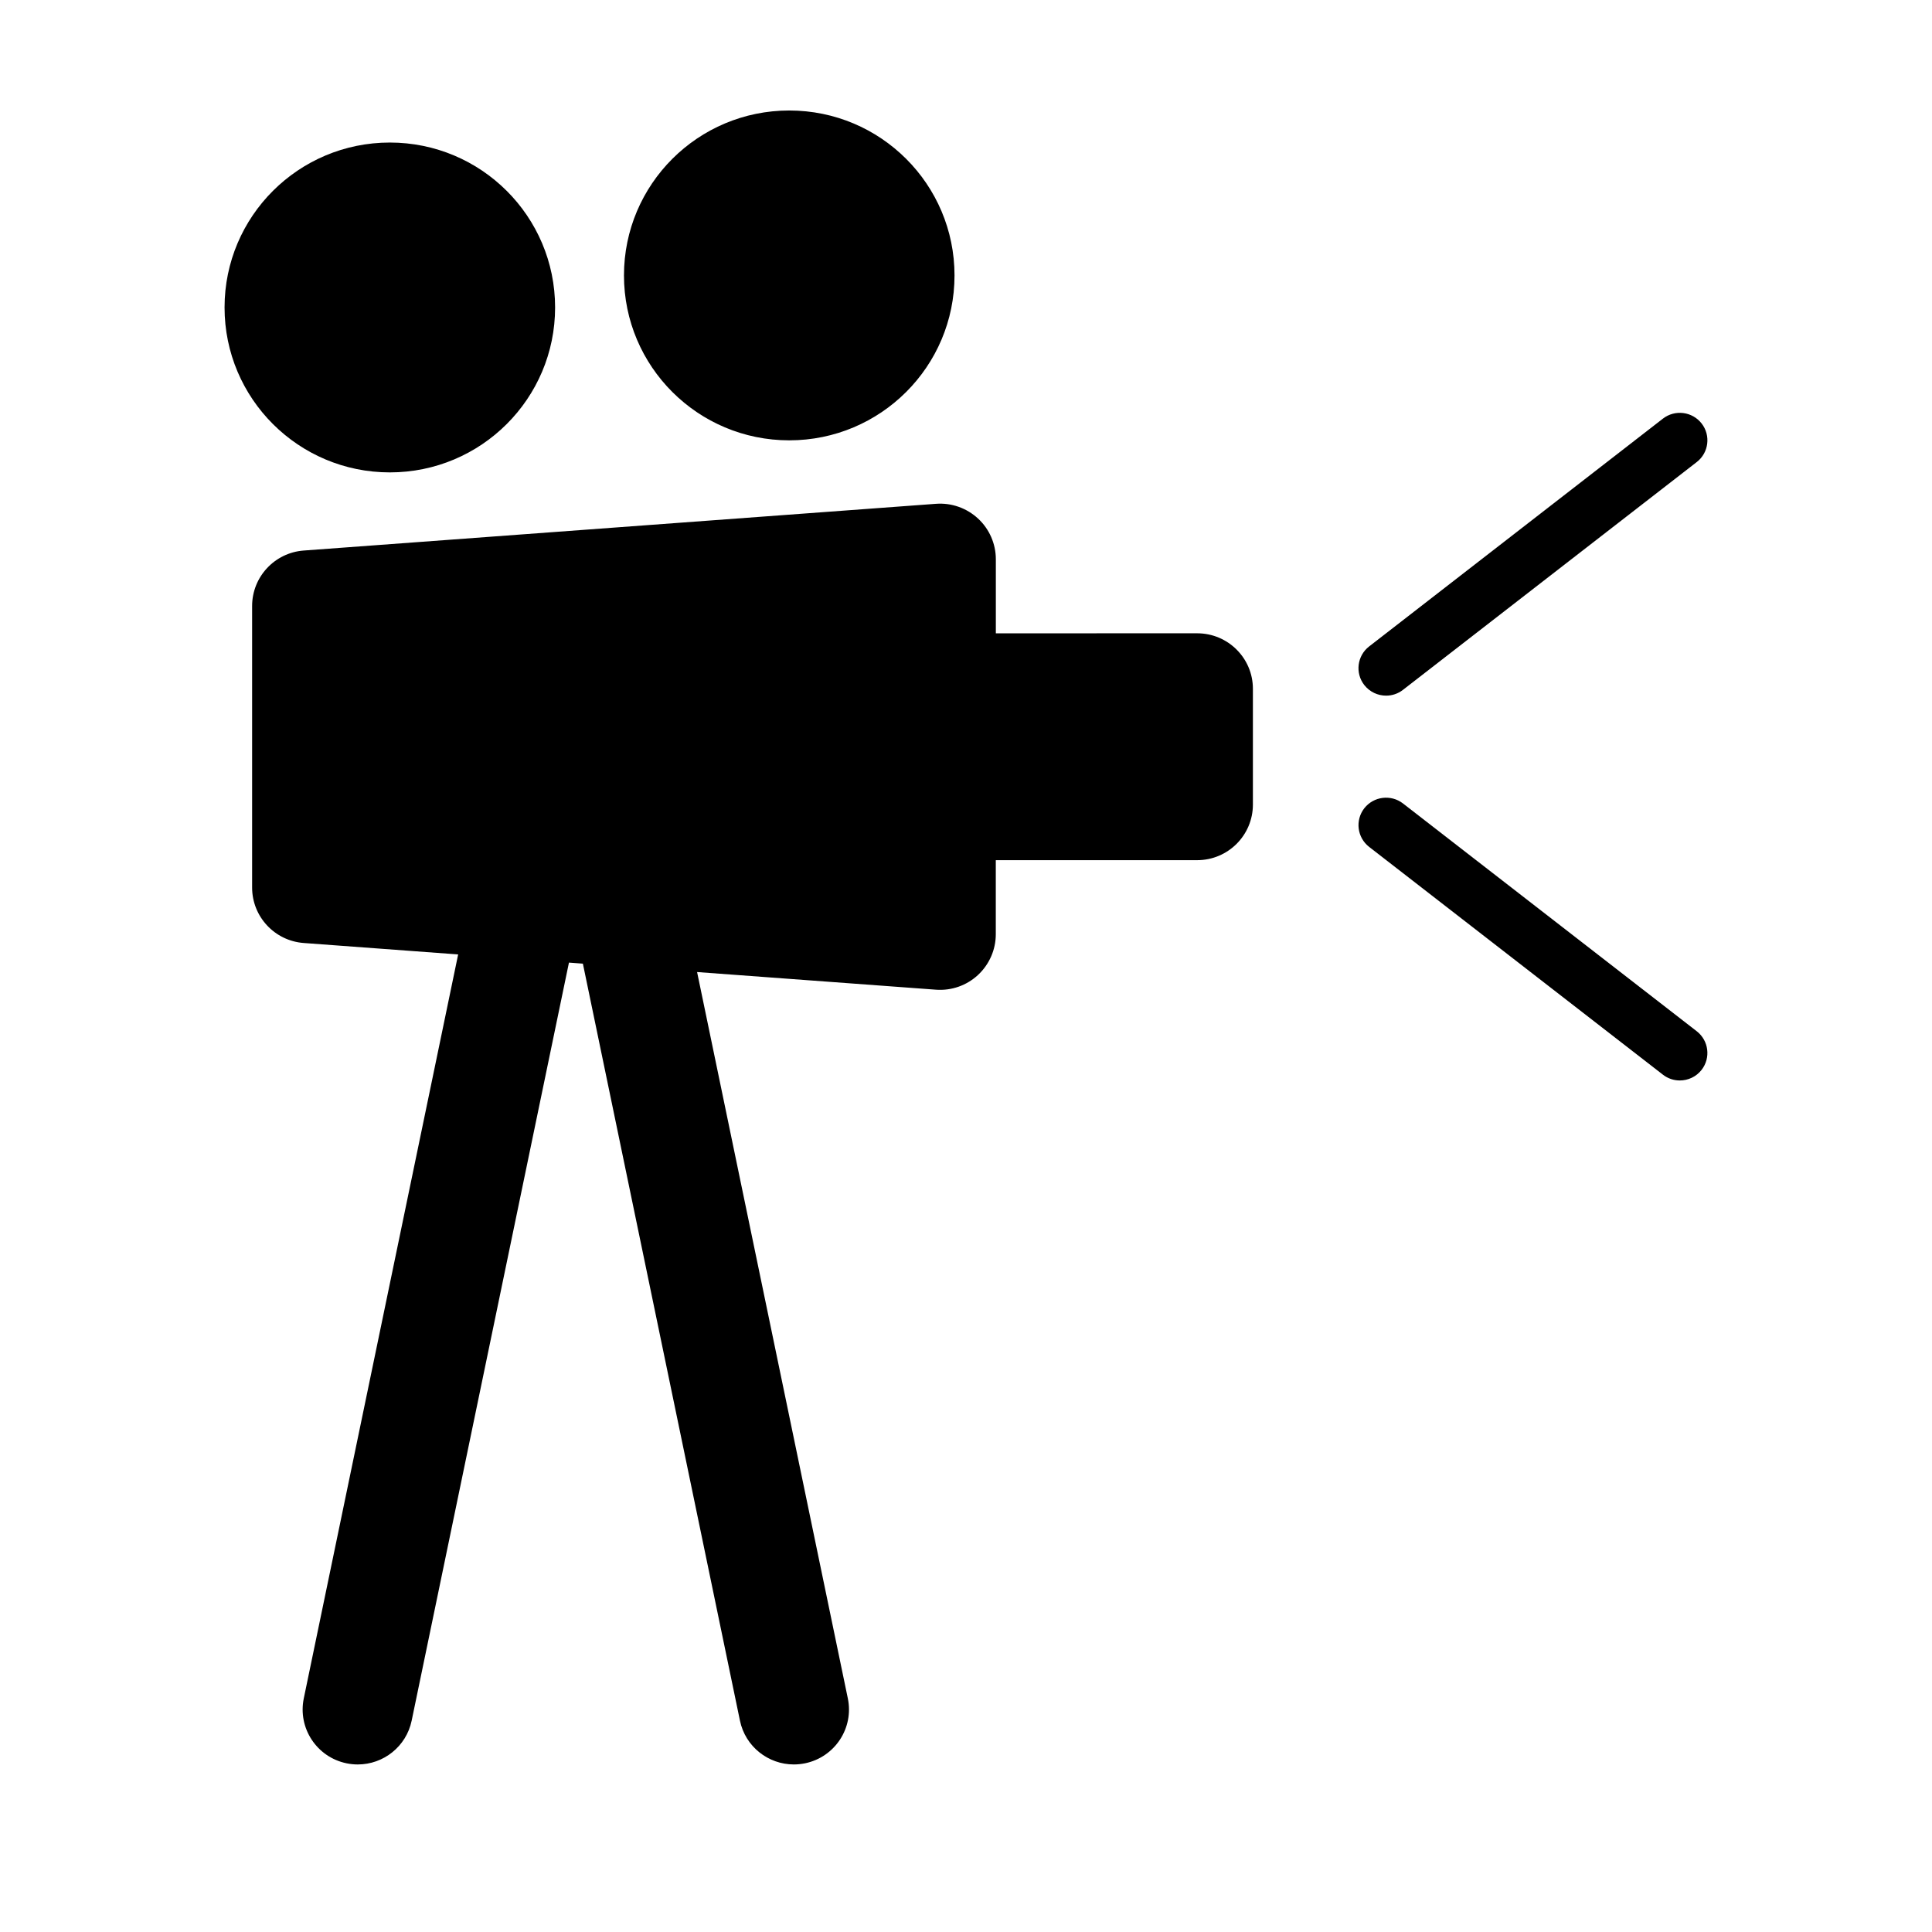 <?xml version="1.0" encoding="UTF-8"?>
<!-- The Best Svg Icon site in the world: iconSvg.co, Visit us! https://iconsvg.co -->
<svg fill="#000000" width="800px" height="800px" version="1.1" viewBox="144 144 512 512" xmlns="http://www.w3.org/2000/svg">
 <path d="m461.27 311.83c8.16 0 14.777 6.602 14.762 14.73v30.652c0 8.145-6.613 14.742-14.777 14.742h-53.359v19.625c0 4.094-1.707 7.996-4.715 10.797-3.008 2.797-7.039 4.207-11.141 3.902l-63.305-4.676 39.945 192.47c1.648 7.879-3.43 15.586-11.328 17.219-1.008 0.203-2.004 0.305-2.981 0.305-6.773 0-12.848-4.719-14.277-11.609l-41.625-200.61-3.691-0.277-41.684 200.89c-1.43 6.875-7.504 11.609-14.277 11.609-0.996 0-1.988-0.102-2.981-0.305-7.898-1.633-12.965-9.34-11.328-17.219l40.906-197.14-40.922-3.031c-7.707-0.57-13.68-6.981-13.68-14.699v-74.605c0-7.723 5.973-14.133 13.68-14.703l167.56-12.383c4.102-0.305 8.129 1.121 11.137 3.906 3.008 2.781 4.719 6.699 4.719 10.793v19.625zm-108.11-51.137c-24.191 0-43.801-19.566-43.801-43.703 0-24.141 19.609-43.707 43.801-43.707 24.188 0 43.797 19.566 43.797 43.707 0 24.137-19.609 43.703-43.797 43.703zm-105.85 8.496c-24.191 0-43.801-19.566-43.801-43.707s19.609-43.707 43.801-43.707 43.797 19.566 43.797 43.707-19.605 43.707-43.797 43.707zm264.02 59.164c-2.191 0-4.336-0.977-5.781-2.812-2.481-3.176-1.898-7.766 1.285-10.227l77.859-60.375c3.199-2.477 7.781-1.879 10.25 1.281 2.481 3.176 1.898 7.766-1.285 10.227l-77.859 60.375c-1.328 1.035-2.906 1.531-4.469 1.531zm4.469 28.566 77.859 60.375c3.184 2.477 3.754 7.051 1.285 10.227-1.445 1.852-3.606 2.812-5.781 2.812-1.562 0-3.141-0.496-4.469-1.531l-77.859-60.371c-3.184-2.477-3.754-7.051-1.285-10.23 2.481-3.16 7.051-3.742 10.25-1.281z" fill-rule="evenodd"/>
</svg>
